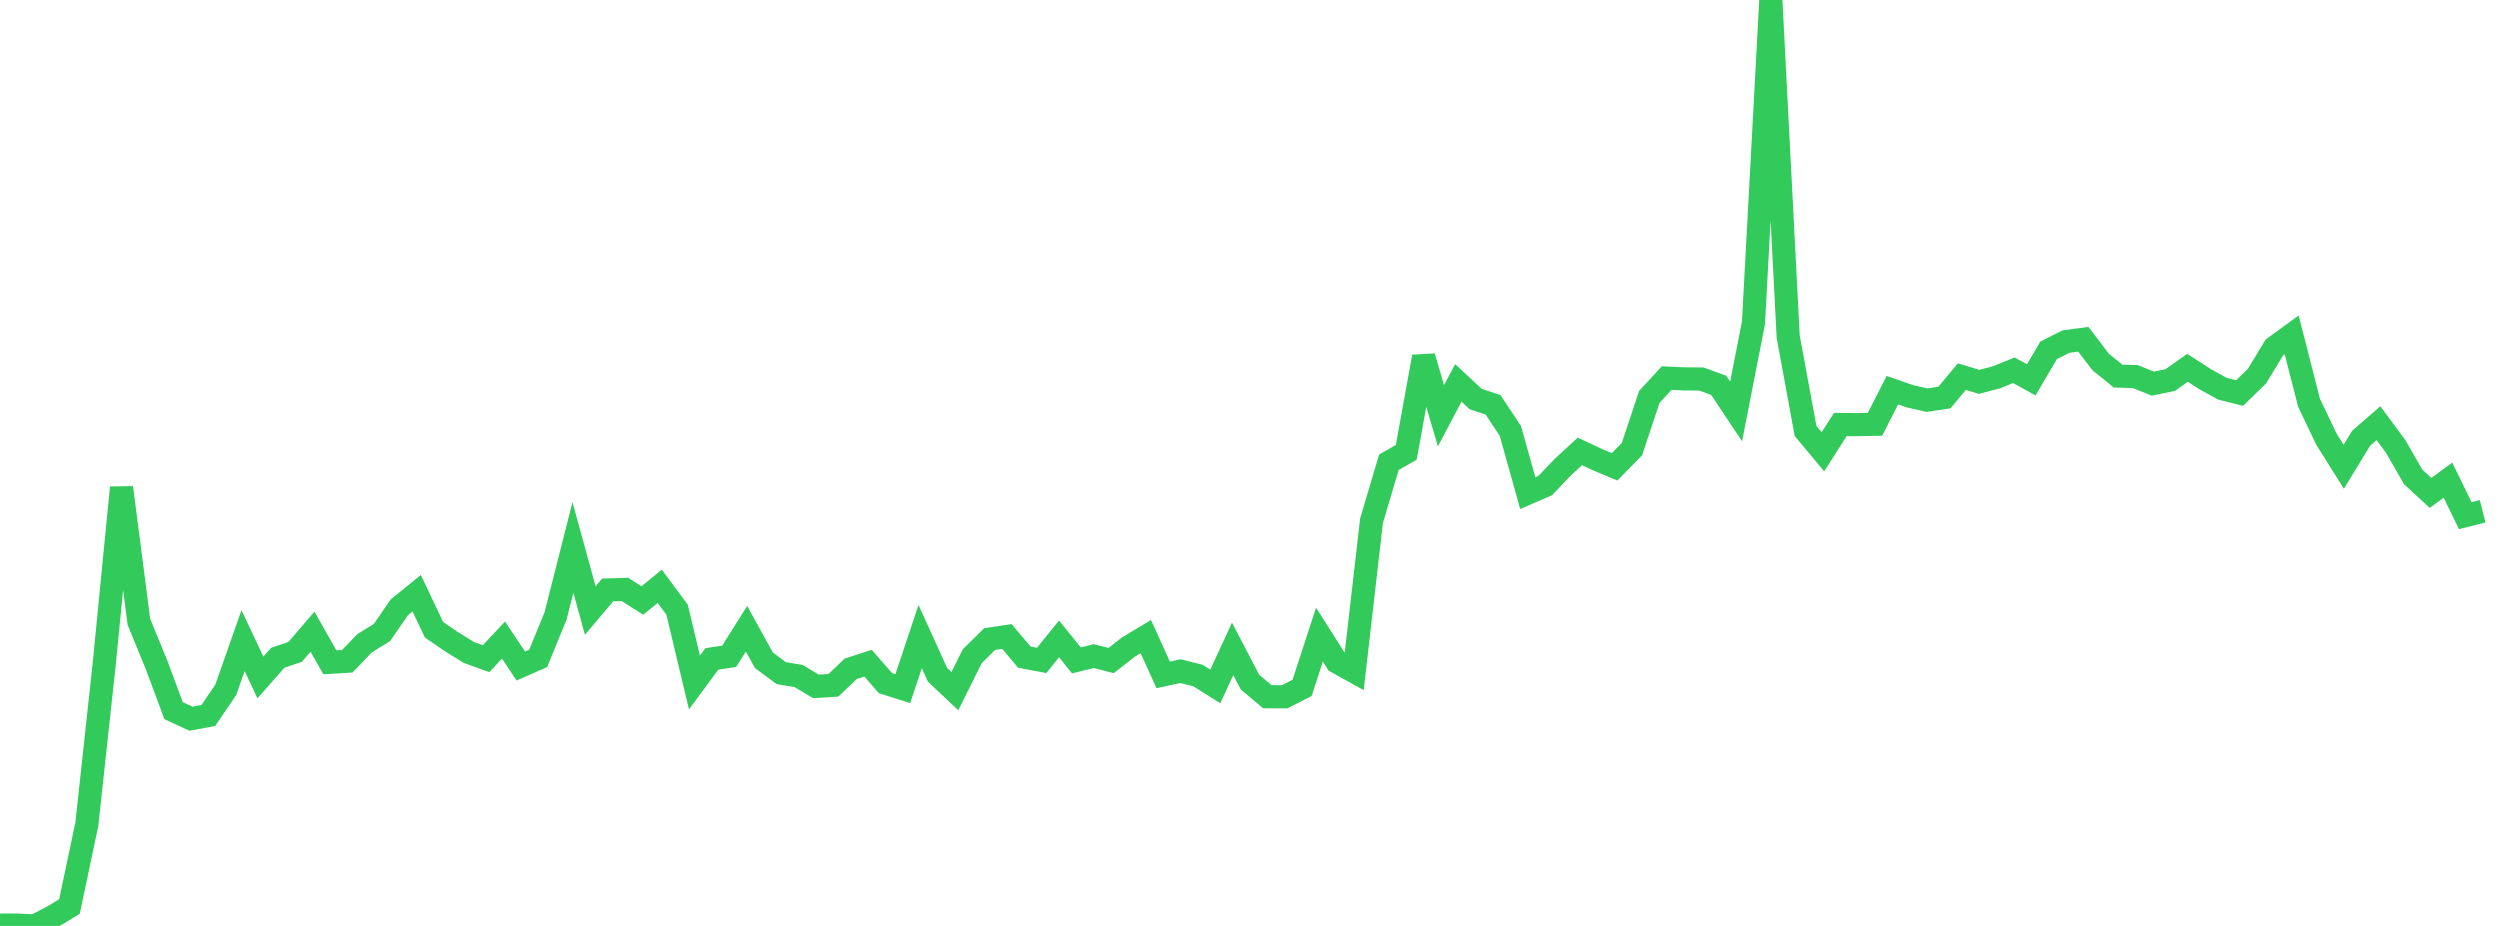 <?xml version="1.0" standalone="no"?><!DOCTYPE svg PUBLIC "-//W3C//DTD SVG 1.1//EN" "http://www.w3.org/Graphics/SVG/1.1/DTD/svg11.dtd"><svg width="135" height="50" viewBox="0 0 135 50" preserveAspectRatio="none" xmlns="http://www.w3.org/2000/svg" xmlns:xlink="http://www.w3.org/1999/xlink"><polyline points="0,49.952 0.938,49.955 1.875,50 2.812,49.518 3.75,48.955 4.688,44.515 5.625,35.876 6.562,26.329 7.5,33.579 8.438,35.863 9.375,38.378 10.312,38.81 11.25,38.635 12.188,37.257 13.125,34.595 14.062,36.583 15,35.52 15.938,35.202 16.875,34.11 17.812,35.764 18.75,35.709 19.688,34.735 20.625,34.156 21.562,32.796 22.5,32.035 23.438,34.007 24.375,34.648 25.312,35.23 26.25,35.568 27.188,34.565 28.125,35.965 29.062,35.552 30,33.26 30.938,29.562 31.875,32.97 32.812,31.858 33.75,31.831 34.688,32.426 35.625,31.659 36.562,32.921 37.5,36.854 38.438,35.582 39.375,35.44 40.312,33.951 41.25,35.655 42.188,36.349 43.125,36.505 44.062,37.065 45,37.008 45.938,36.116 46.875,35.812 47.812,36.888 48.75,37.186 49.688,34.374 50.625,36.438 51.562,37.322 52.5,35.438 53.438,34.511 54.375,34.371 55.312,35.483 56.25,35.661 57.188,34.5 58.125,35.661 59.062,35.43 60,35.669 60.938,34.939 61.875,34.376 62.812,36.445 63.75,36.242 64.688,36.478 65.625,37.067 66.562,35.04 67.5,36.835 68.438,37.622 69.375,37.626 70.312,37.146 71.25,34.268 72.188,35.746 73.125,36.267 74.062,28.122 75,24.963 75.938,24.424 76.875,19.261 77.812,22.451 78.75,20.676 79.688,21.55 80.625,21.859 81.562,23.275 82.5,26.629 83.438,26.223 84.375,25.241 85.312,24.377 86.25,24.814 87.188,25.209 88.125,24.254 89.062,21.435 90,20.416 90.938,20.459 91.875,20.468 92.812,20.808 93.75,22.219 94.688,17.428 95.625,0 96.562,18.179 97.5,23.271 98.438,24.396 99.375,22.926 100.312,22.93 101.25,22.912 102.188,21.069 103.125,21.396 104.062,21.608 105,21.467 105.938,20.339 106.875,20.621 107.812,20.373 108.75,19.994 109.688,20.512 110.625,18.918 111.562,18.446 112.5,18.321 113.438,19.55 114.375,20.308 115.312,20.338 116.25,20.715 117.188,20.525 118.125,19.862 119.062,20.466 120,20.988 120.938,21.225 121.875,20.314 122.812,18.767 123.75,18.083 124.688,21.749 125.625,23.712 126.562,25.204 127.5,23.665 128.438,22.853 129.375,24.123 130.312,25.753 131.25,26.618 132.188,25.927 133.125,27.844 134.062,27.607" fill="none" stroke="#32ca5b" stroke-width="1.25"/></svg>